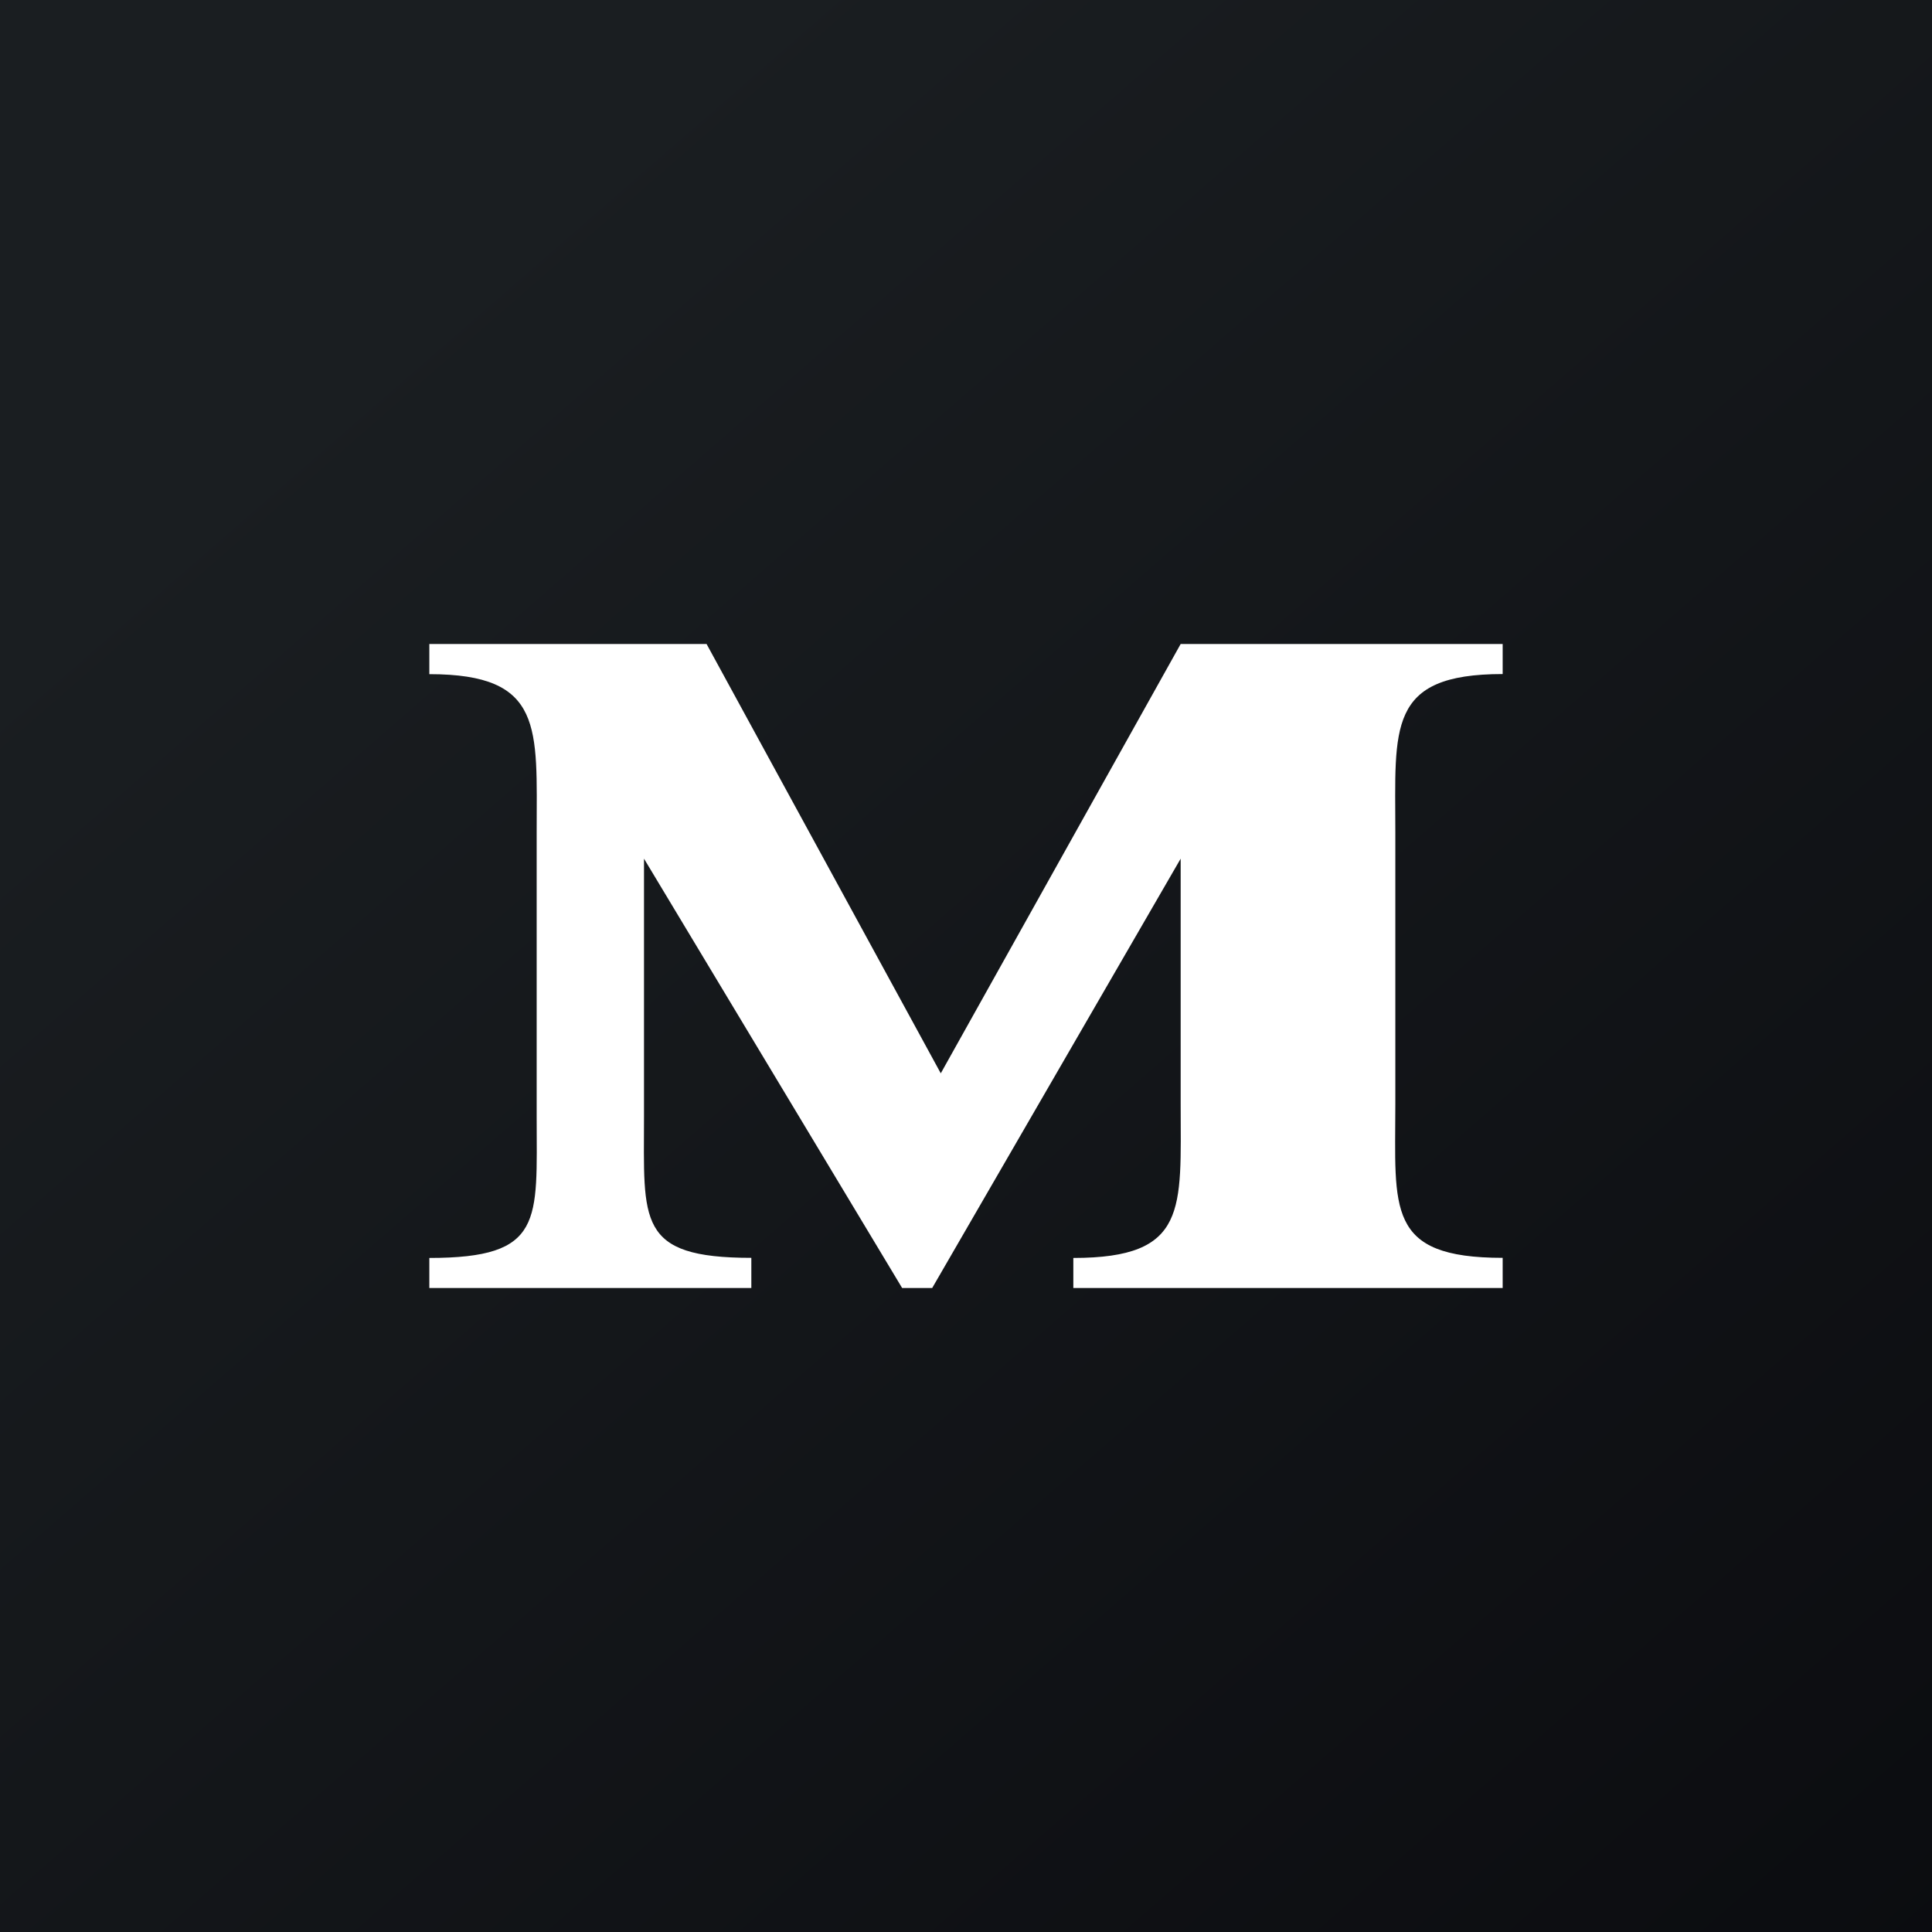 <!-- by TradingView --><svg width="18" height="18" xmlns="http://www.w3.org/2000/svg"><rect width="100%" height="100%" fill="#808080" stroke="none"/><path fill="url(#paint0_linear)" d="M0 0h18v18H0z"/><path d="M6 10.404c0 .973-.071 1.315 1 1.315V12H4v-.28c1.071 0 1-.343 1-1.316v-2.65c0-.974.071-1.473-1-1.473V6h2.583l2.182 4L11 6h3v.28c-1.081 0-1 .5-1 1.474v2.537c0 .974-.091 1.428 1 1.428V12h-4v-.28c1.071 0 1-.455 1-1.429V8l-2.315 4h-.28L6 8v2.404z" fill="#fff"/><defs><linearGradient id="paint0_linear" x1="3.349" y1="3.122" x2="21.904" y2="24.434" gradientUnits="userSpaceOnUse"><stop stop-color="#1A1E21"/><stop offset="1" stop-color="#06060A"/></linearGradient></defs></svg>